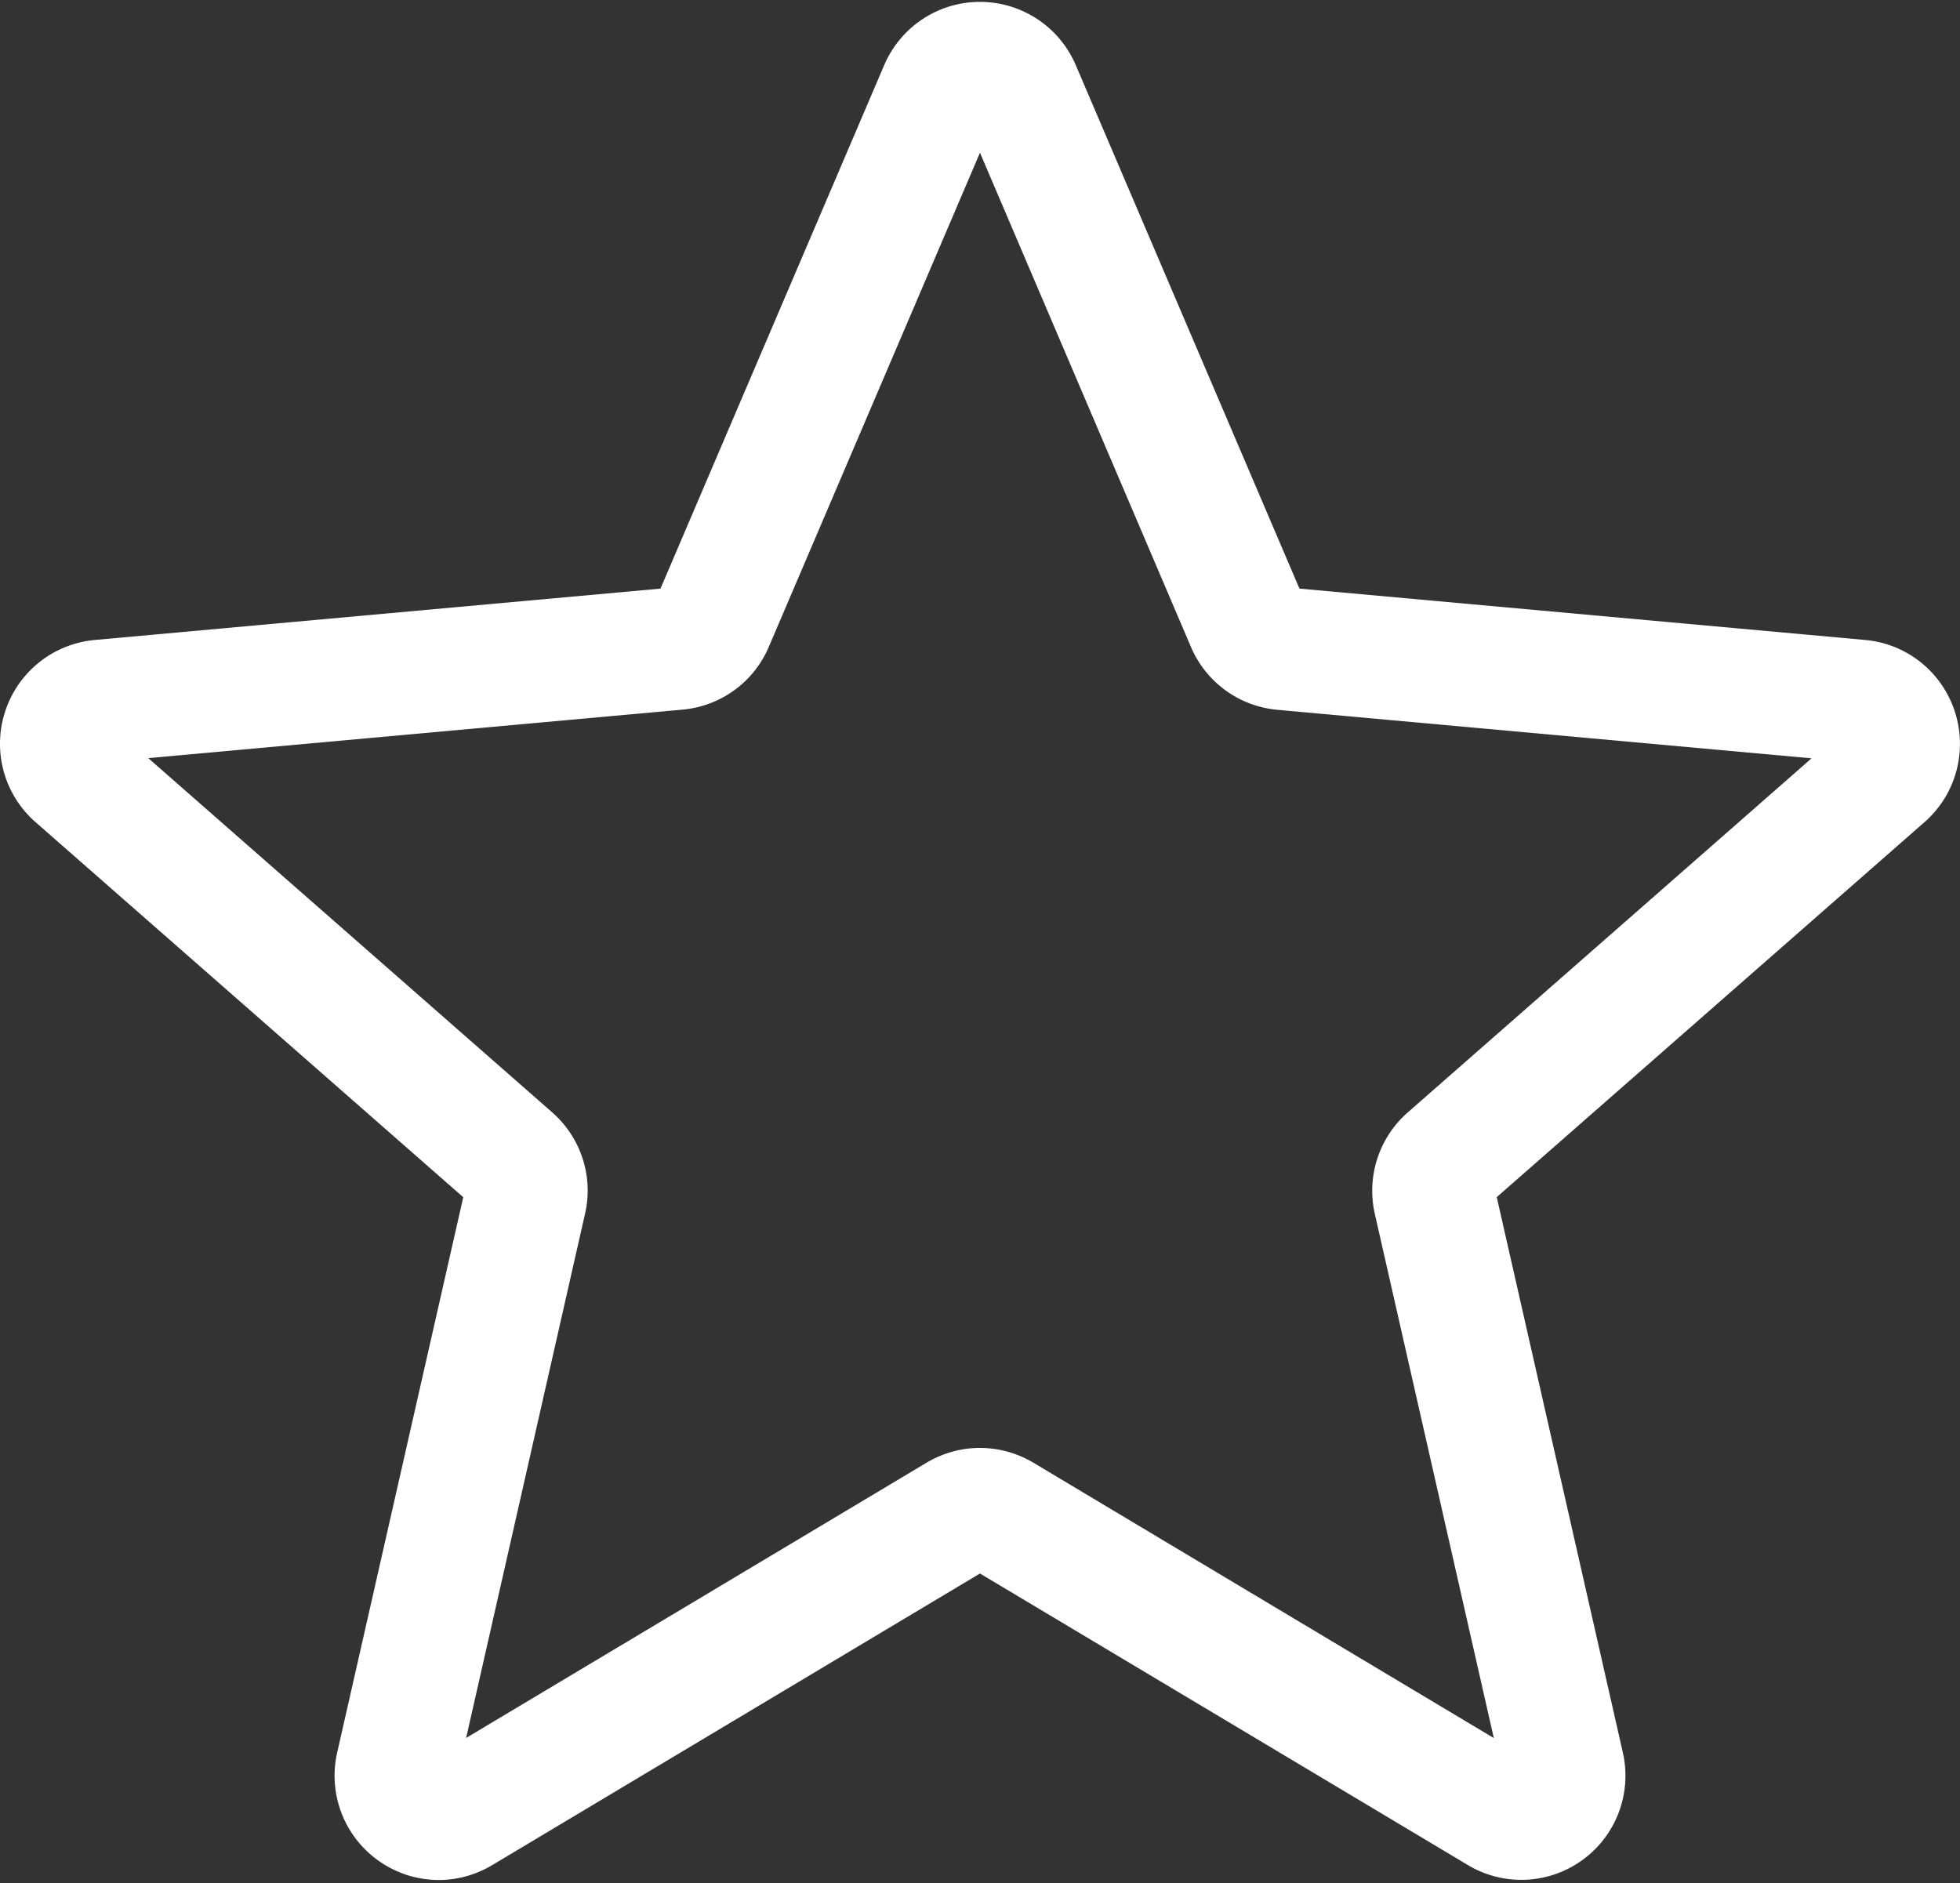 <svg xmlns="http://www.w3.org/2000/svg" width="512" height="492"><rect width="100%" height="100%" fill="#333333" stroke="none"/><path fill="#FFF" fill-rule="nonzero" d="M114.594 491.14c-5.61 0-11.18-1.75-15.934-5.187a27.22 27.22 0 0 1-10.582-28.094l32.938-145.09L9.313 214.81a27.19 27.19 0 0 1-7.977-28.907 27.21 27.21 0 0 1 23.402-18.71l147.797-13.419L230.97 17.027C235.277 6.98 245.089.492 255.992.492s20.715 6.488 25.024 16.512l58.433 136.77 147.774 13.417c10.882.98 20.054 8.344 23.425 18.711 3.372 10.368.254 21.739-7.957 28.907L390.988 312.75l32.938 145.086c2.414 10.668-1.727 21.7-10.578 28.098-8.832 6.398-20.61 6.89-29.91 1.3l-127.446-76.16-127.445 76.203c-4.309 2.559-9.11 3.864-13.953 3.864m141.398-112.874c4.844 0 9.64 1.3 13.953 3.859l120.278 71.938-31.086-136.942a27.21 27.21 0 0 1 8.62-26.516l105.473-92.5-139.543-12.671a27.18 27.18 0 0 1-22.613-16.493L255.992 39.895 200.844 168.96c-3.883 9.195-12.524 15.512-22.547 16.43L38.734 198.063l105.47 92.5c7.554 6.613 10.858 16.769 8.62 26.539l-31.062 136.937 120.277-71.914c4.309-2.559 9.11-3.86 13.953-3.86"/></svg>